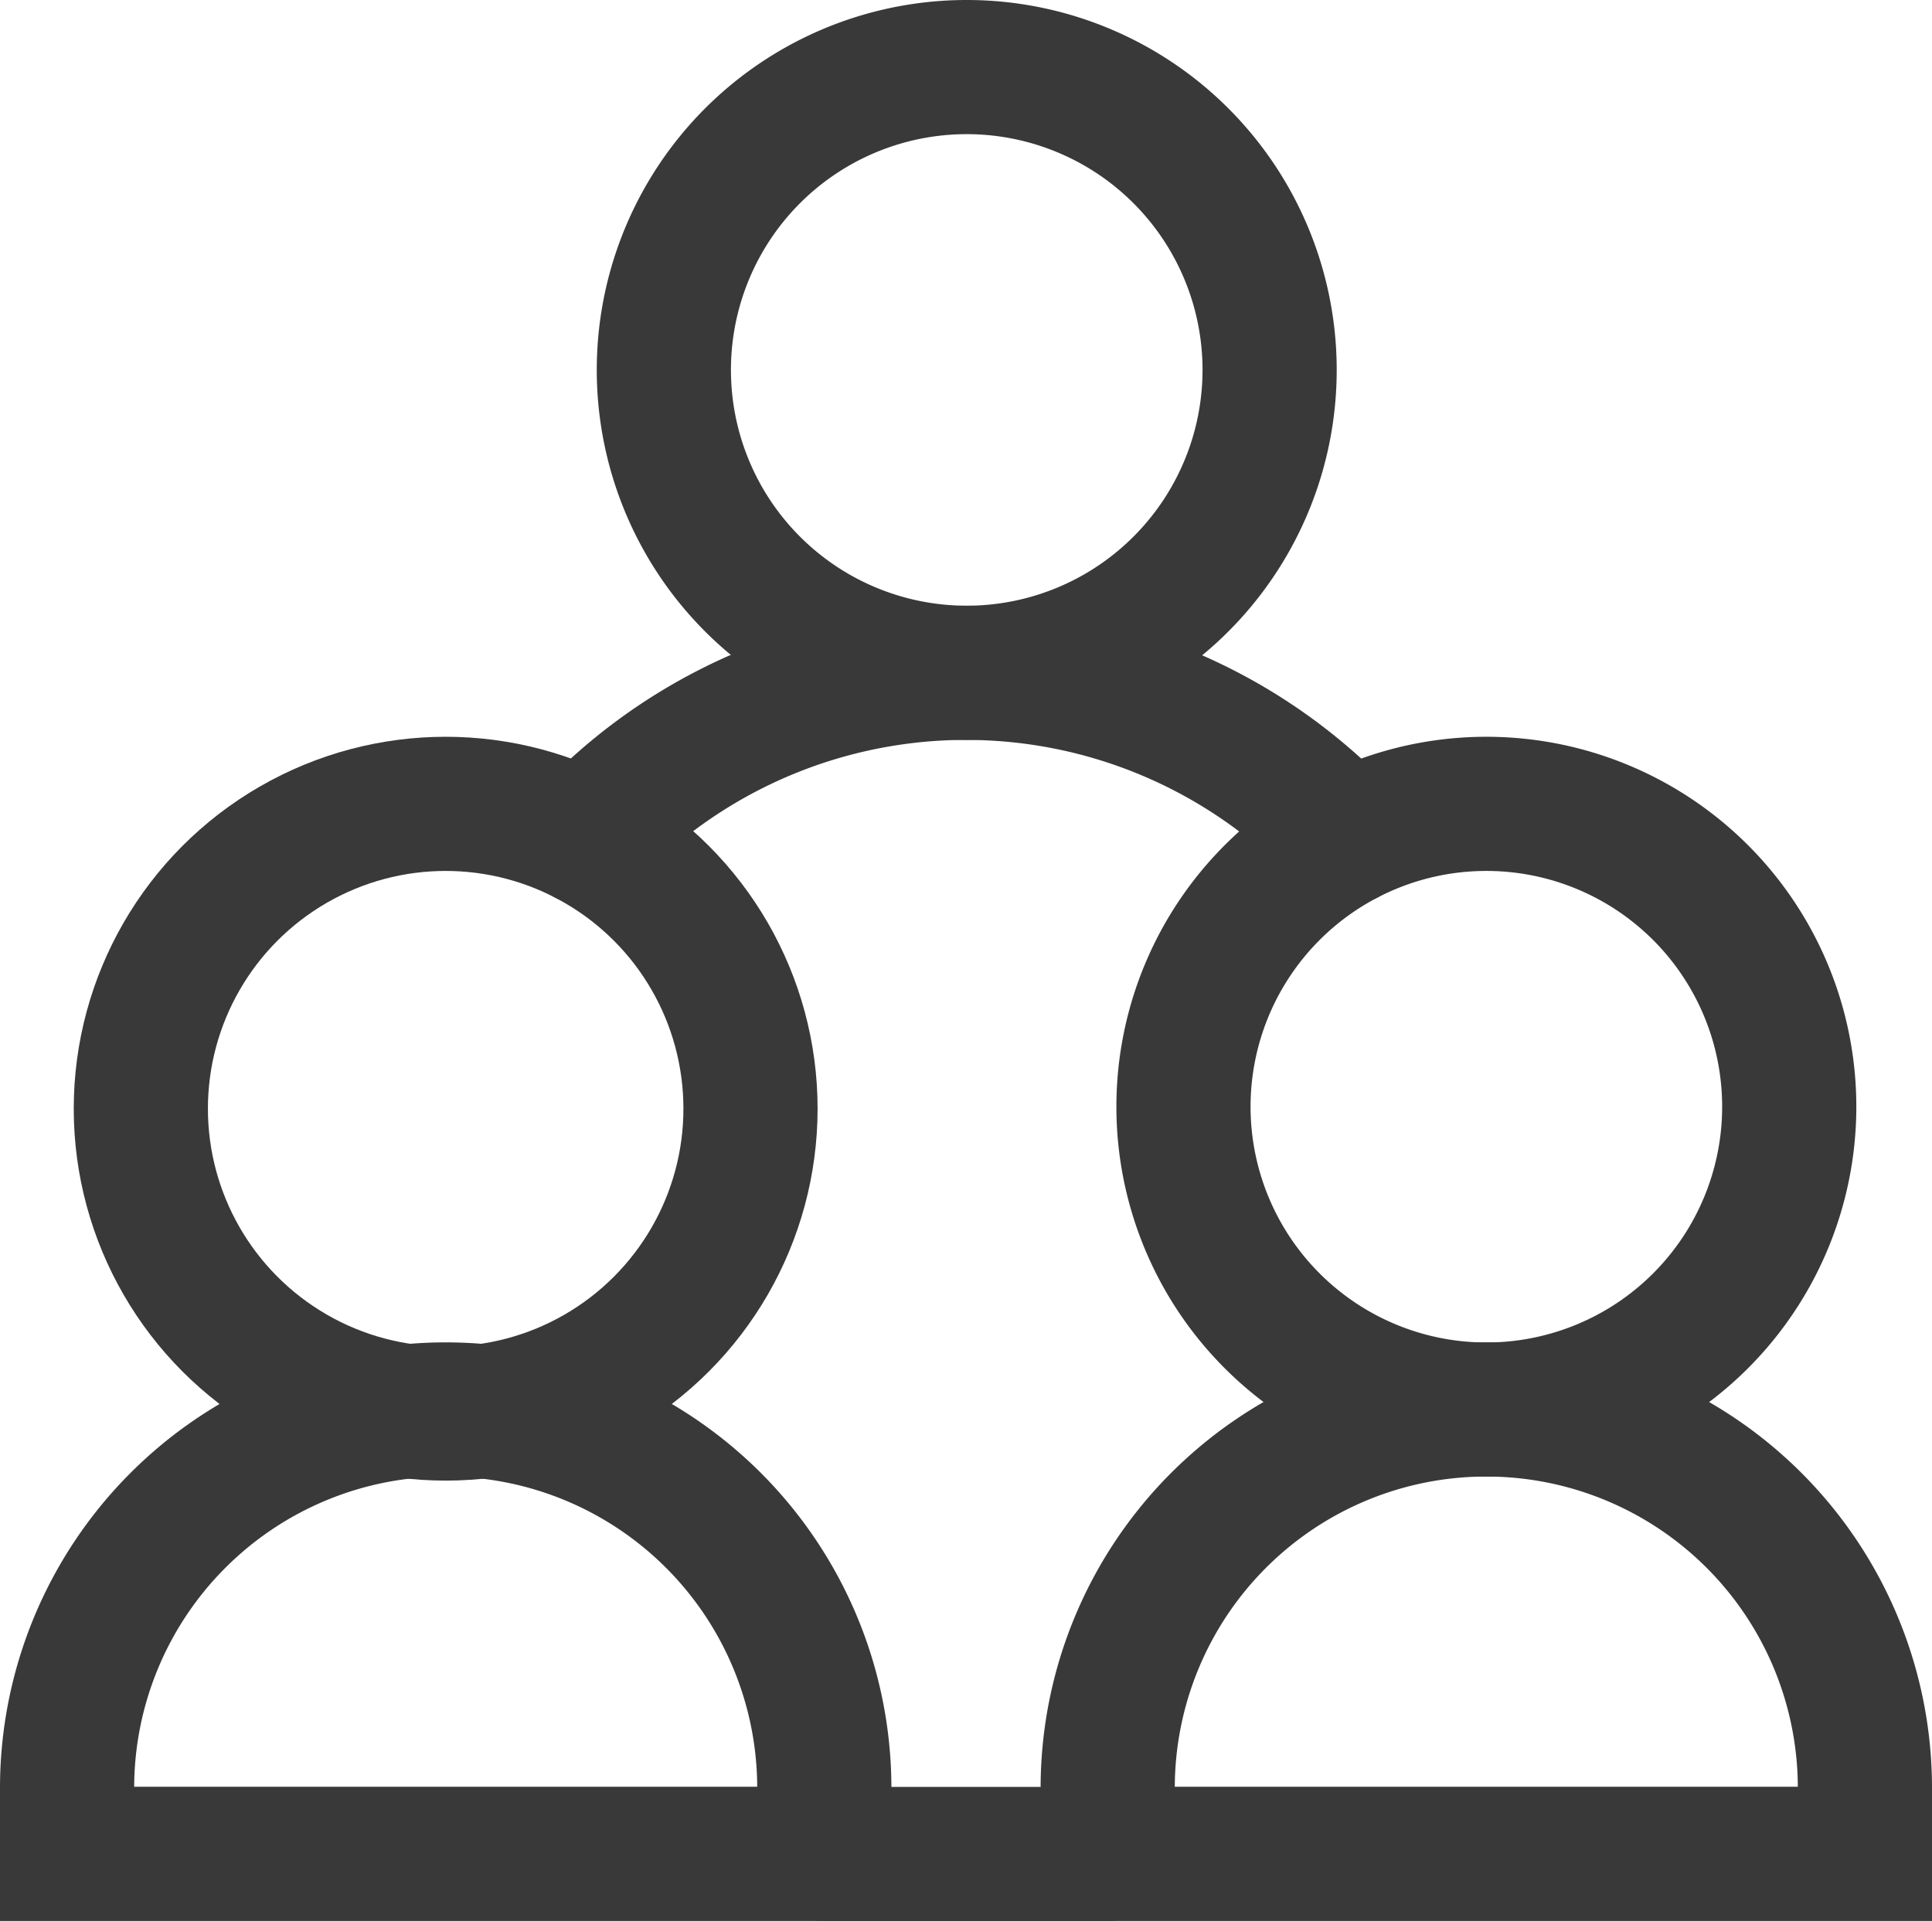 <svg xmlns="http://www.w3.org/2000/svg" width="71.997" height="71.595" viewBox="0 0 71.997 71.595">
  <g id="Group_336" data-name="Group 336" transform="translate(-923.785 -2261.485)">
    <path id="Path_274" data-name="Path 274" d="M92.41,12.787A11.287,11.287,0,1,1,81.123,1.5,11.287,11.287,0,0,1,92.41,12.787Z" transform="translate(878.688 2262.485)" fill="none" stroke="#393939" stroke-linecap="round" stroke-width="5"/>
    <line id="Line_7" data-name="Line 7" x1="10.563" transform="translate(954.502 2330.581)" fill="none" stroke="#393939" stroke-linecap="round" stroke-linejoin="round" stroke-width="5"/>
    <path id="Path_275" data-name="Path 275" d="M60.9,77.021a19.391,19.391,0,0,1,28.343.006" transform="translate(884.715 2215.692)" fill="none" stroke="#393939" stroke-linecap="round" stroke-width="5"/>
    <path id="Path_276" data-name="Path 276" d="M151.911,97.162a11.287,11.287,0,1,1-11.287-11.287A11.287,11.287,0,0,1,151.911,97.162Z" transform="translate(838.551 2205.569)" fill="none" stroke="#393939" stroke-linecap="round" stroke-width="5"/>
    <path id="Path_277" data-name="Path 277" d="M120.666,171.8v-2.453a14.109,14.109,0,0,1,28.218,0V171.8Z" transform="translate(844.398 2158.776)" fill="none" stroke="#393939" stroke-linecap="round" stroke-width="5"/>
    <ellipse id="Ellipse_12" data-name="Ellipse 12" cx="11.36" cy="11.361" rx="11.36" ry="11.361" transform="translate(929.033 2291.444)" fill="none" stroke="#393939" stroke-linecap="round" stroke-width="5"/>
    <path id="Path_278" data-name="Path 278" d="M1.5,171.8v-2.453a14.109,14.109,0,0,1,28.218,0V171.8Z" transform="translate(924.785 2158.776)" fill="none" stroke="#393939" stroke-linecap="round" stroke-width="5"/>
  </g>
</svg>
